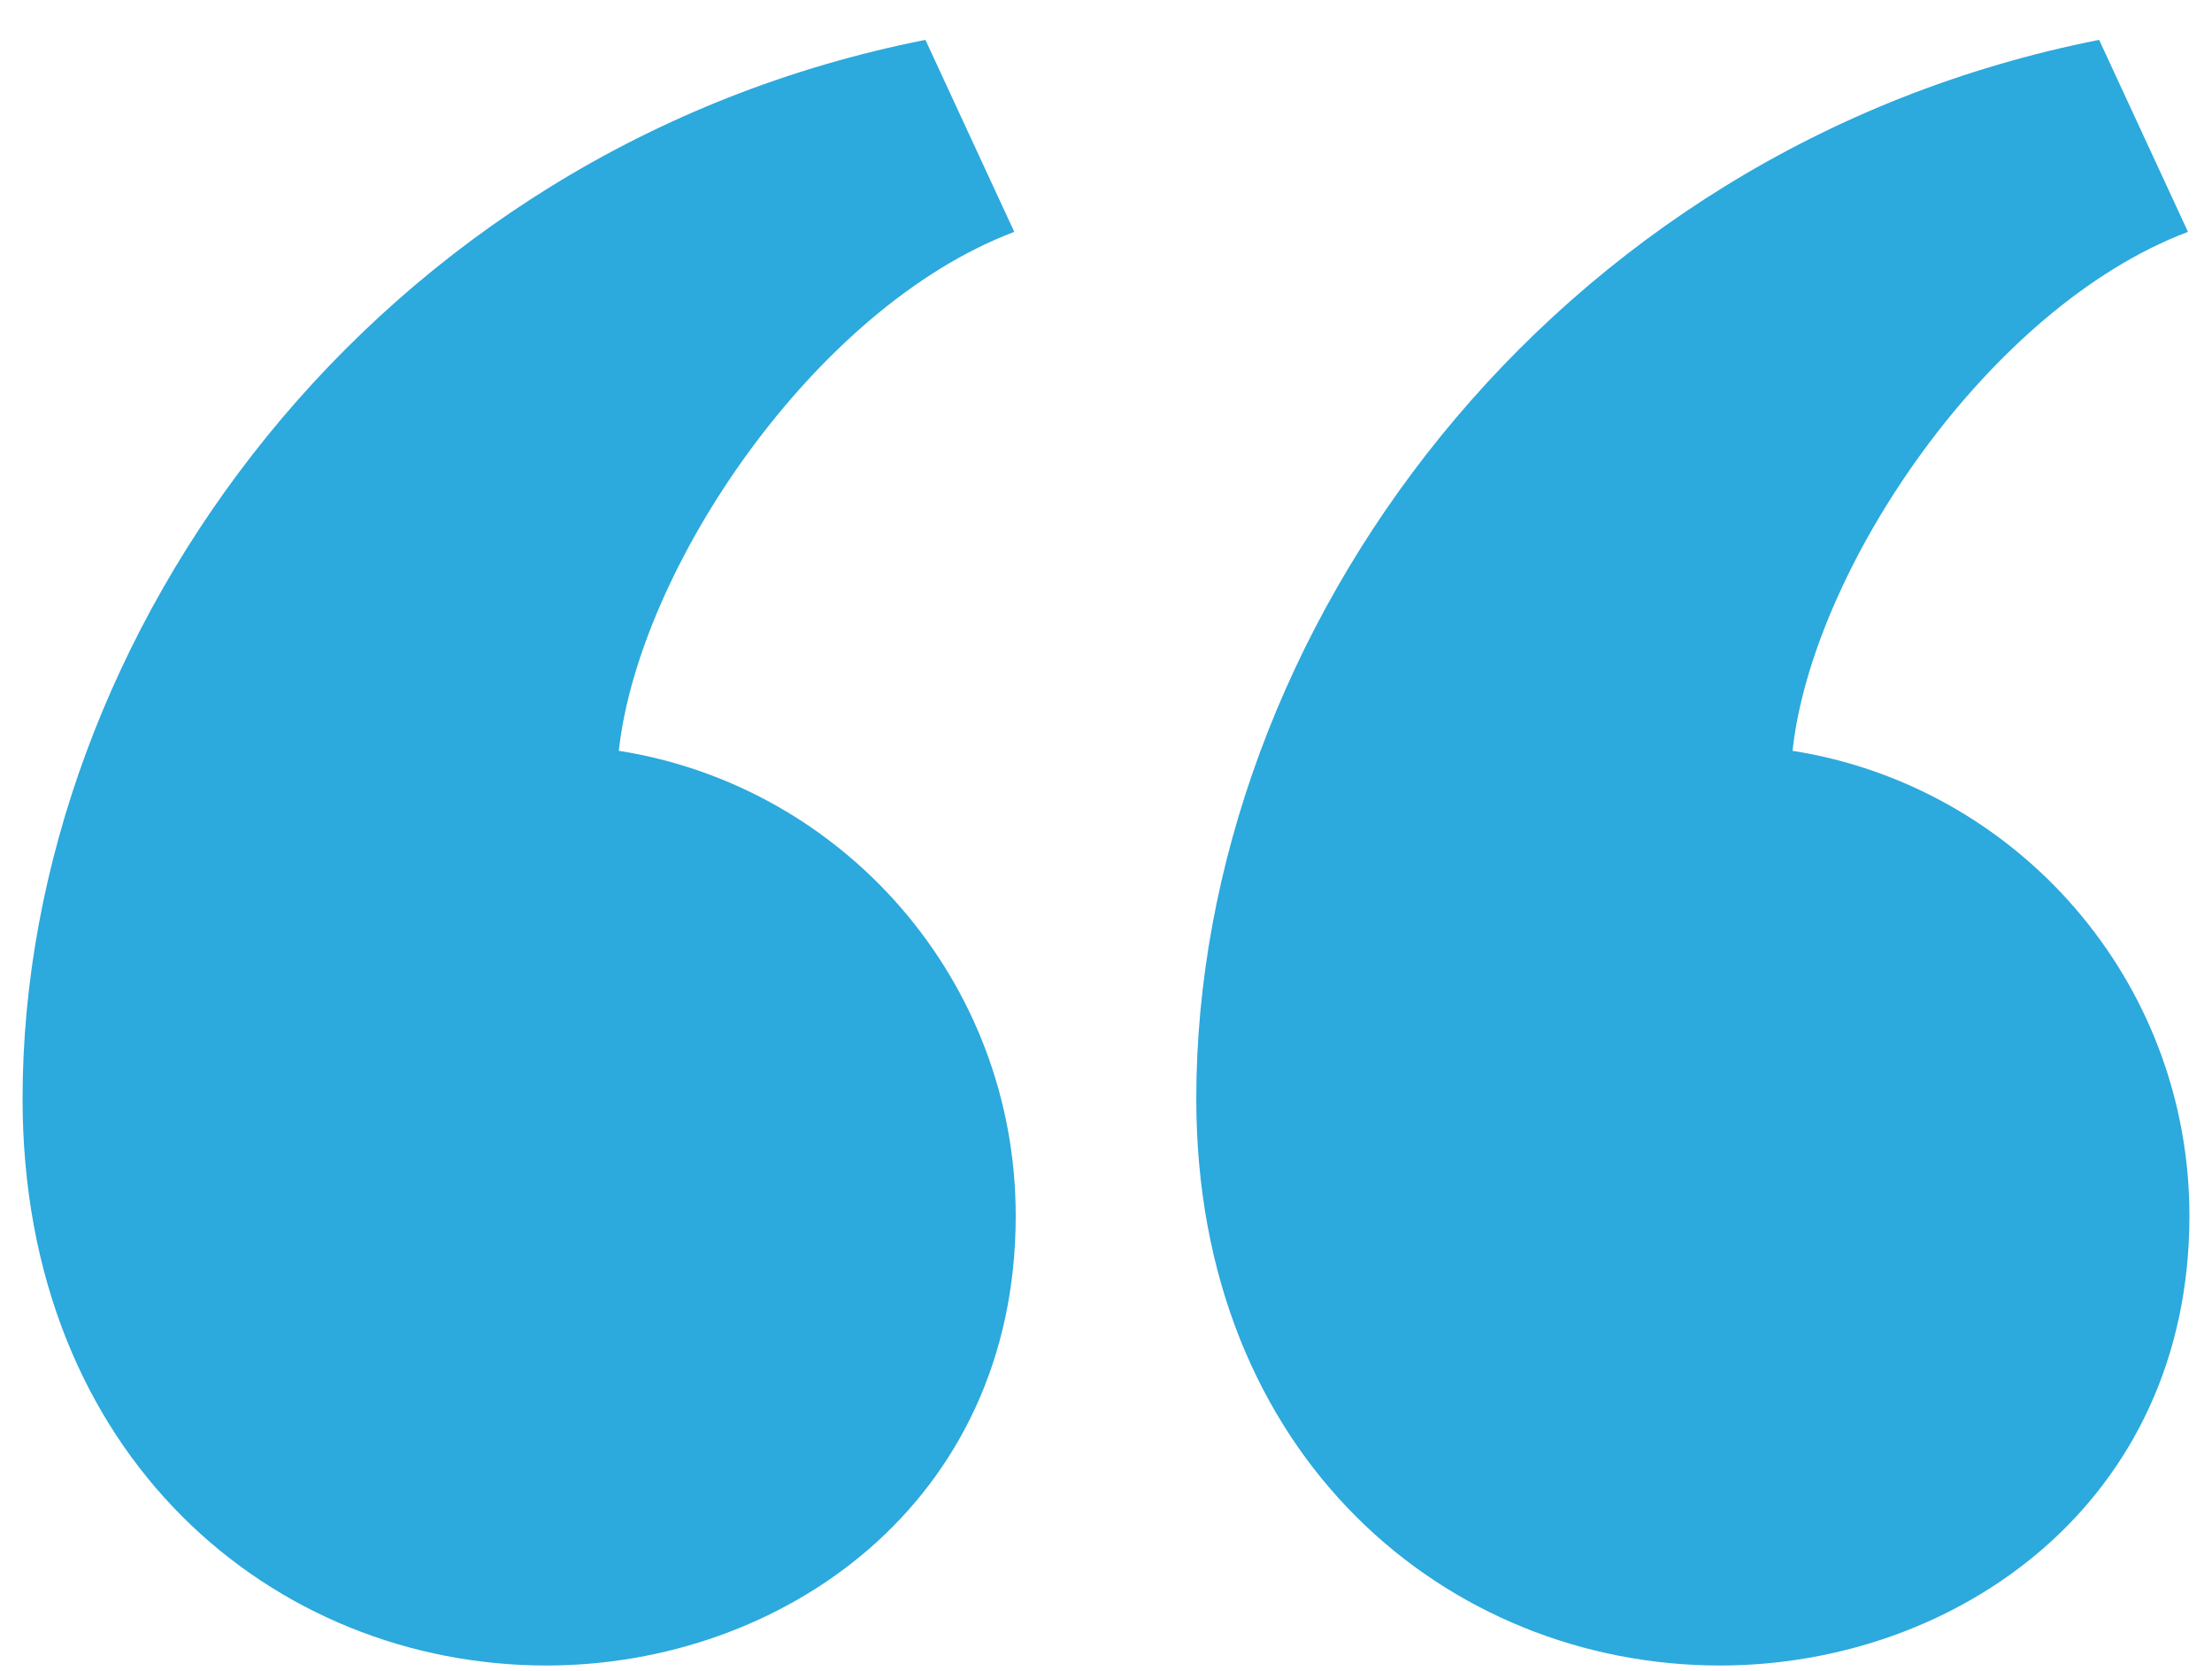 <svg width="49" height="37" viewBox="0 0 49 37" fill="none" xmlns="http://www.w3.org/2000/svg">
<path d="M22.468 5.135C18.038 6.805 14.142 12.619 13.708 16.627C18.69 17.411 22.5 21.721 22.5 26.925C22.5 33.289 17.332 36.883 12.102 36.883C6.072 36.883 0.5 32.273 0.5 24.333C0.5 14.051 8.284 3.295 20.5 0.883L22.468 5.135ZM48.468 5.135C44.038 6.805 40.142 12.619 39.708 16.627C44.69 17.411 48.5 21.721 48.5 26.925C48.5 33.289 43.332 36.883 38.102 36.883C32.072 36.883 26.5 32.273 26.5 24.333C26.5 14.051 34.284 3.295 46.5 0.883L48.468 5.135Z" fill="#2CA9DD"/>
</svg>
